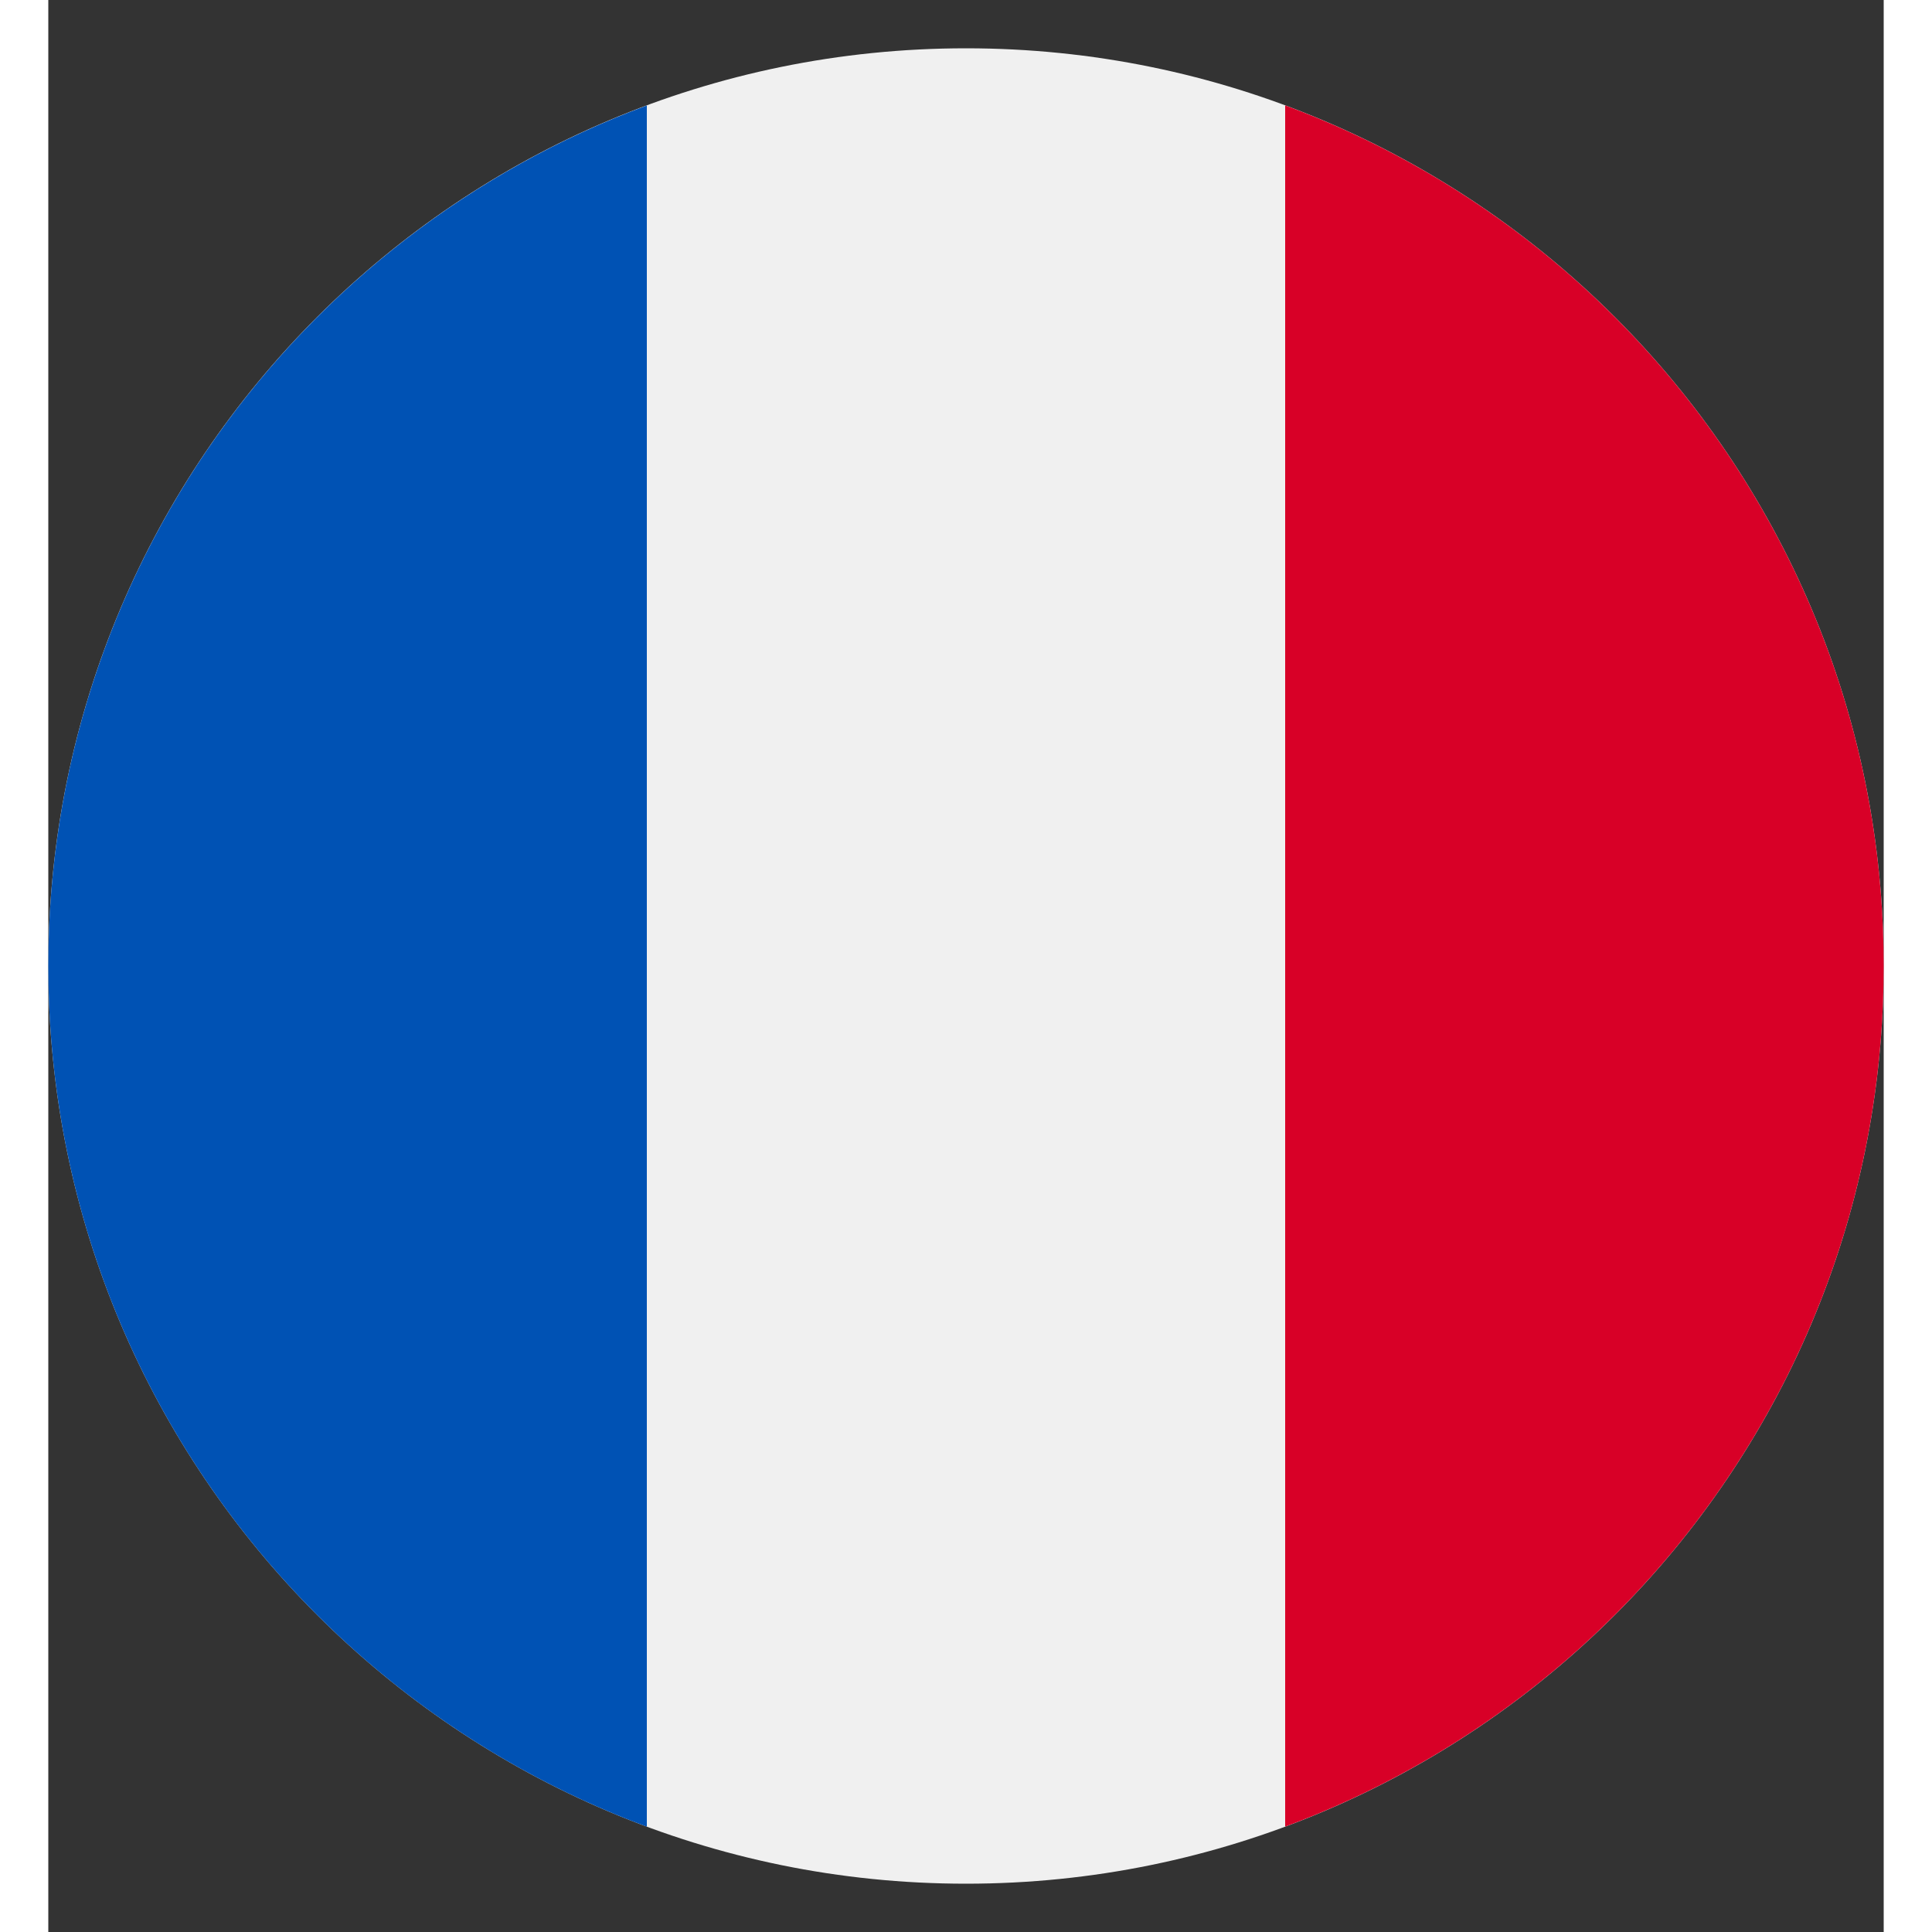 <svg width="20" height="20" viewBox="0 0 19 20" fill="none" xmlns="http://www.w3.org/2000/svg">
<rect x="0" y="0" width="19" height="20" fill="#333333" stroke="none"/>
<g clip-path="url(#clip0_420_26046)">
<path d="M9.5 19.5C14.747 19.5 19 15.247 19 10C19 4.753 14.747 0.5 9.5 0.5C4.253 0.5 0 4.753 0 10C0 15.247 4.253 19.5 9.5 19.5Z" fill="#F0F0F0"/>
<path d="M19 10C19 5.915 16.422 2.433 12.804 1.091V18.909C16.422 17.567 19 14.085 19 10Z" fill="#D80027"/>
<path d="M0 10.001C0 14.086 2.578 17.568 6.196 18.91V1.092C2.578 2.434 0 5.916 0 10.001Z" fill="#0052B4"/>
</g>
<defs>
<clipPath id="clip0_420_26046">
<rect width="20" height="20" fill="white" transform="translate(0 0.5)"/>
</clipPath>
</defs>
</svg>
